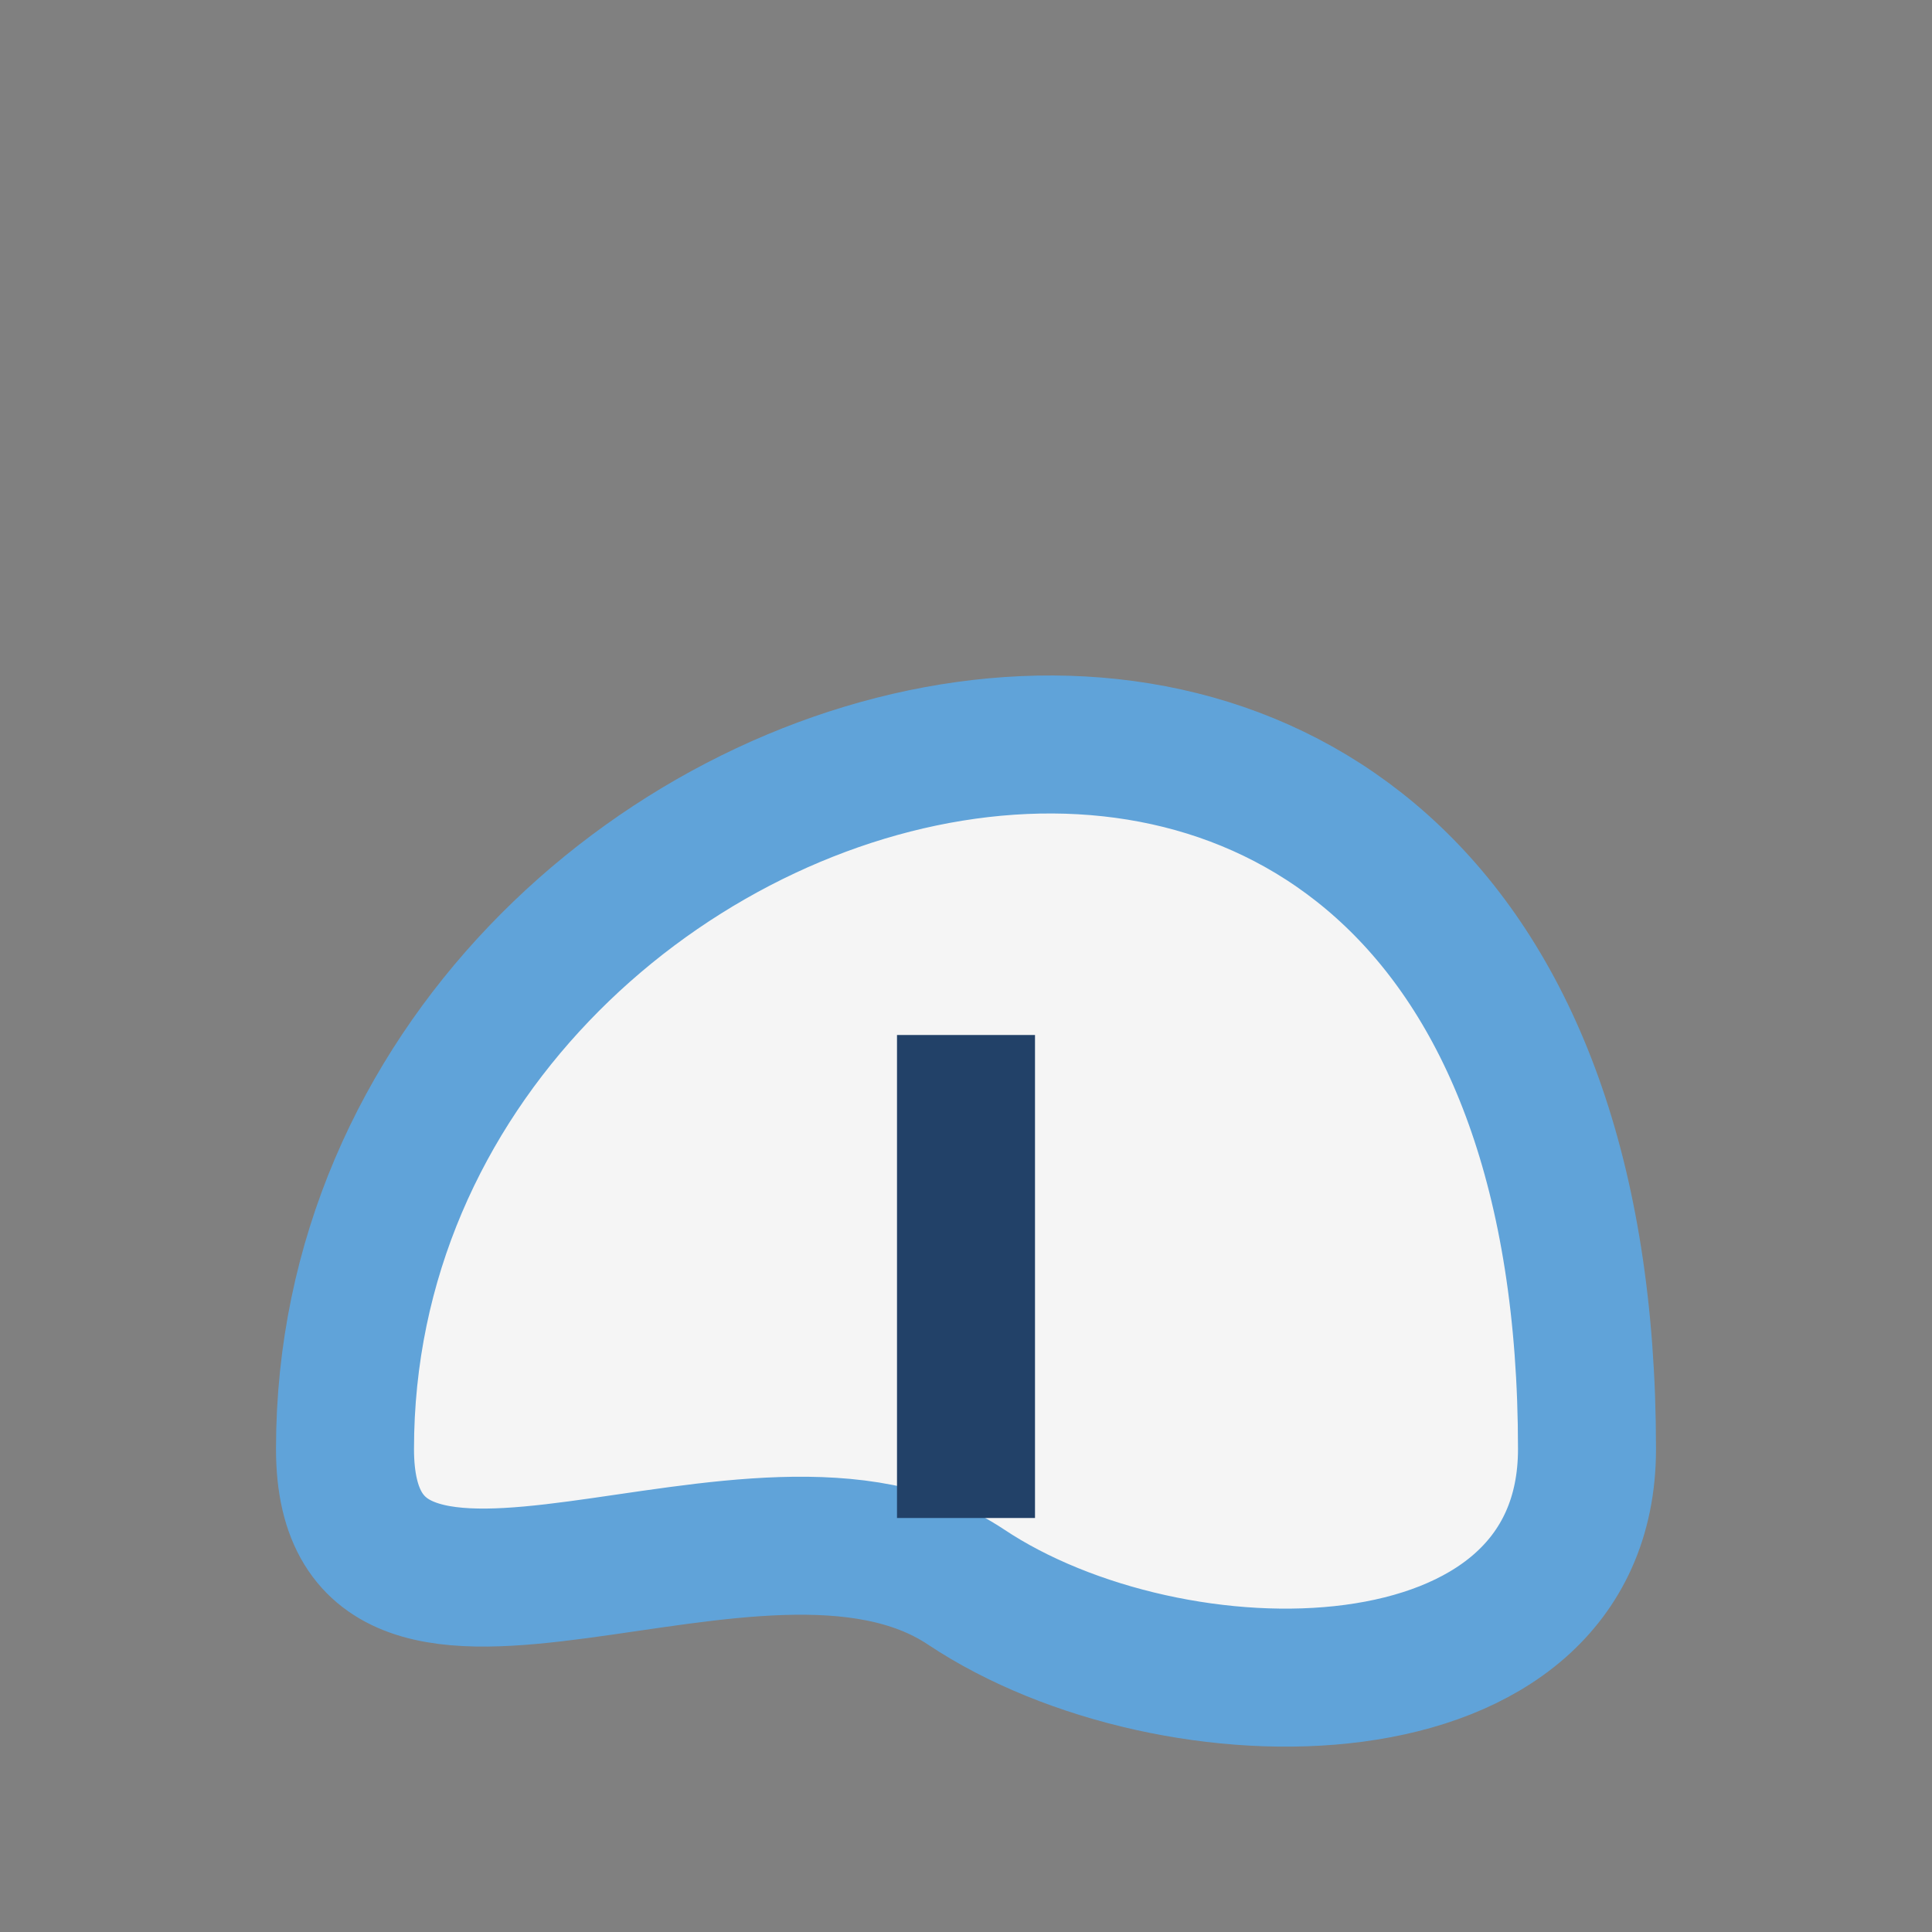 <?xml version="1.0" encoding="UTF-8"?>
<svg xmlns="http://www.w3.org/2000/svg" width="28" height="28" viewBox="0 0 28 28"><rect x="0" y="0" width="28" height="28" fill="#808080" stroke="none"/><path d="M5 21C5 10 23 5 23 21c0 4-6 4-9 2s-9 2-9-2z" fill="#F5F5F5" stroke="#60A3D9" stroke-width="2"/><path d="M14 15v7" stroke="#224168" stroke-width="2"/></svg>
